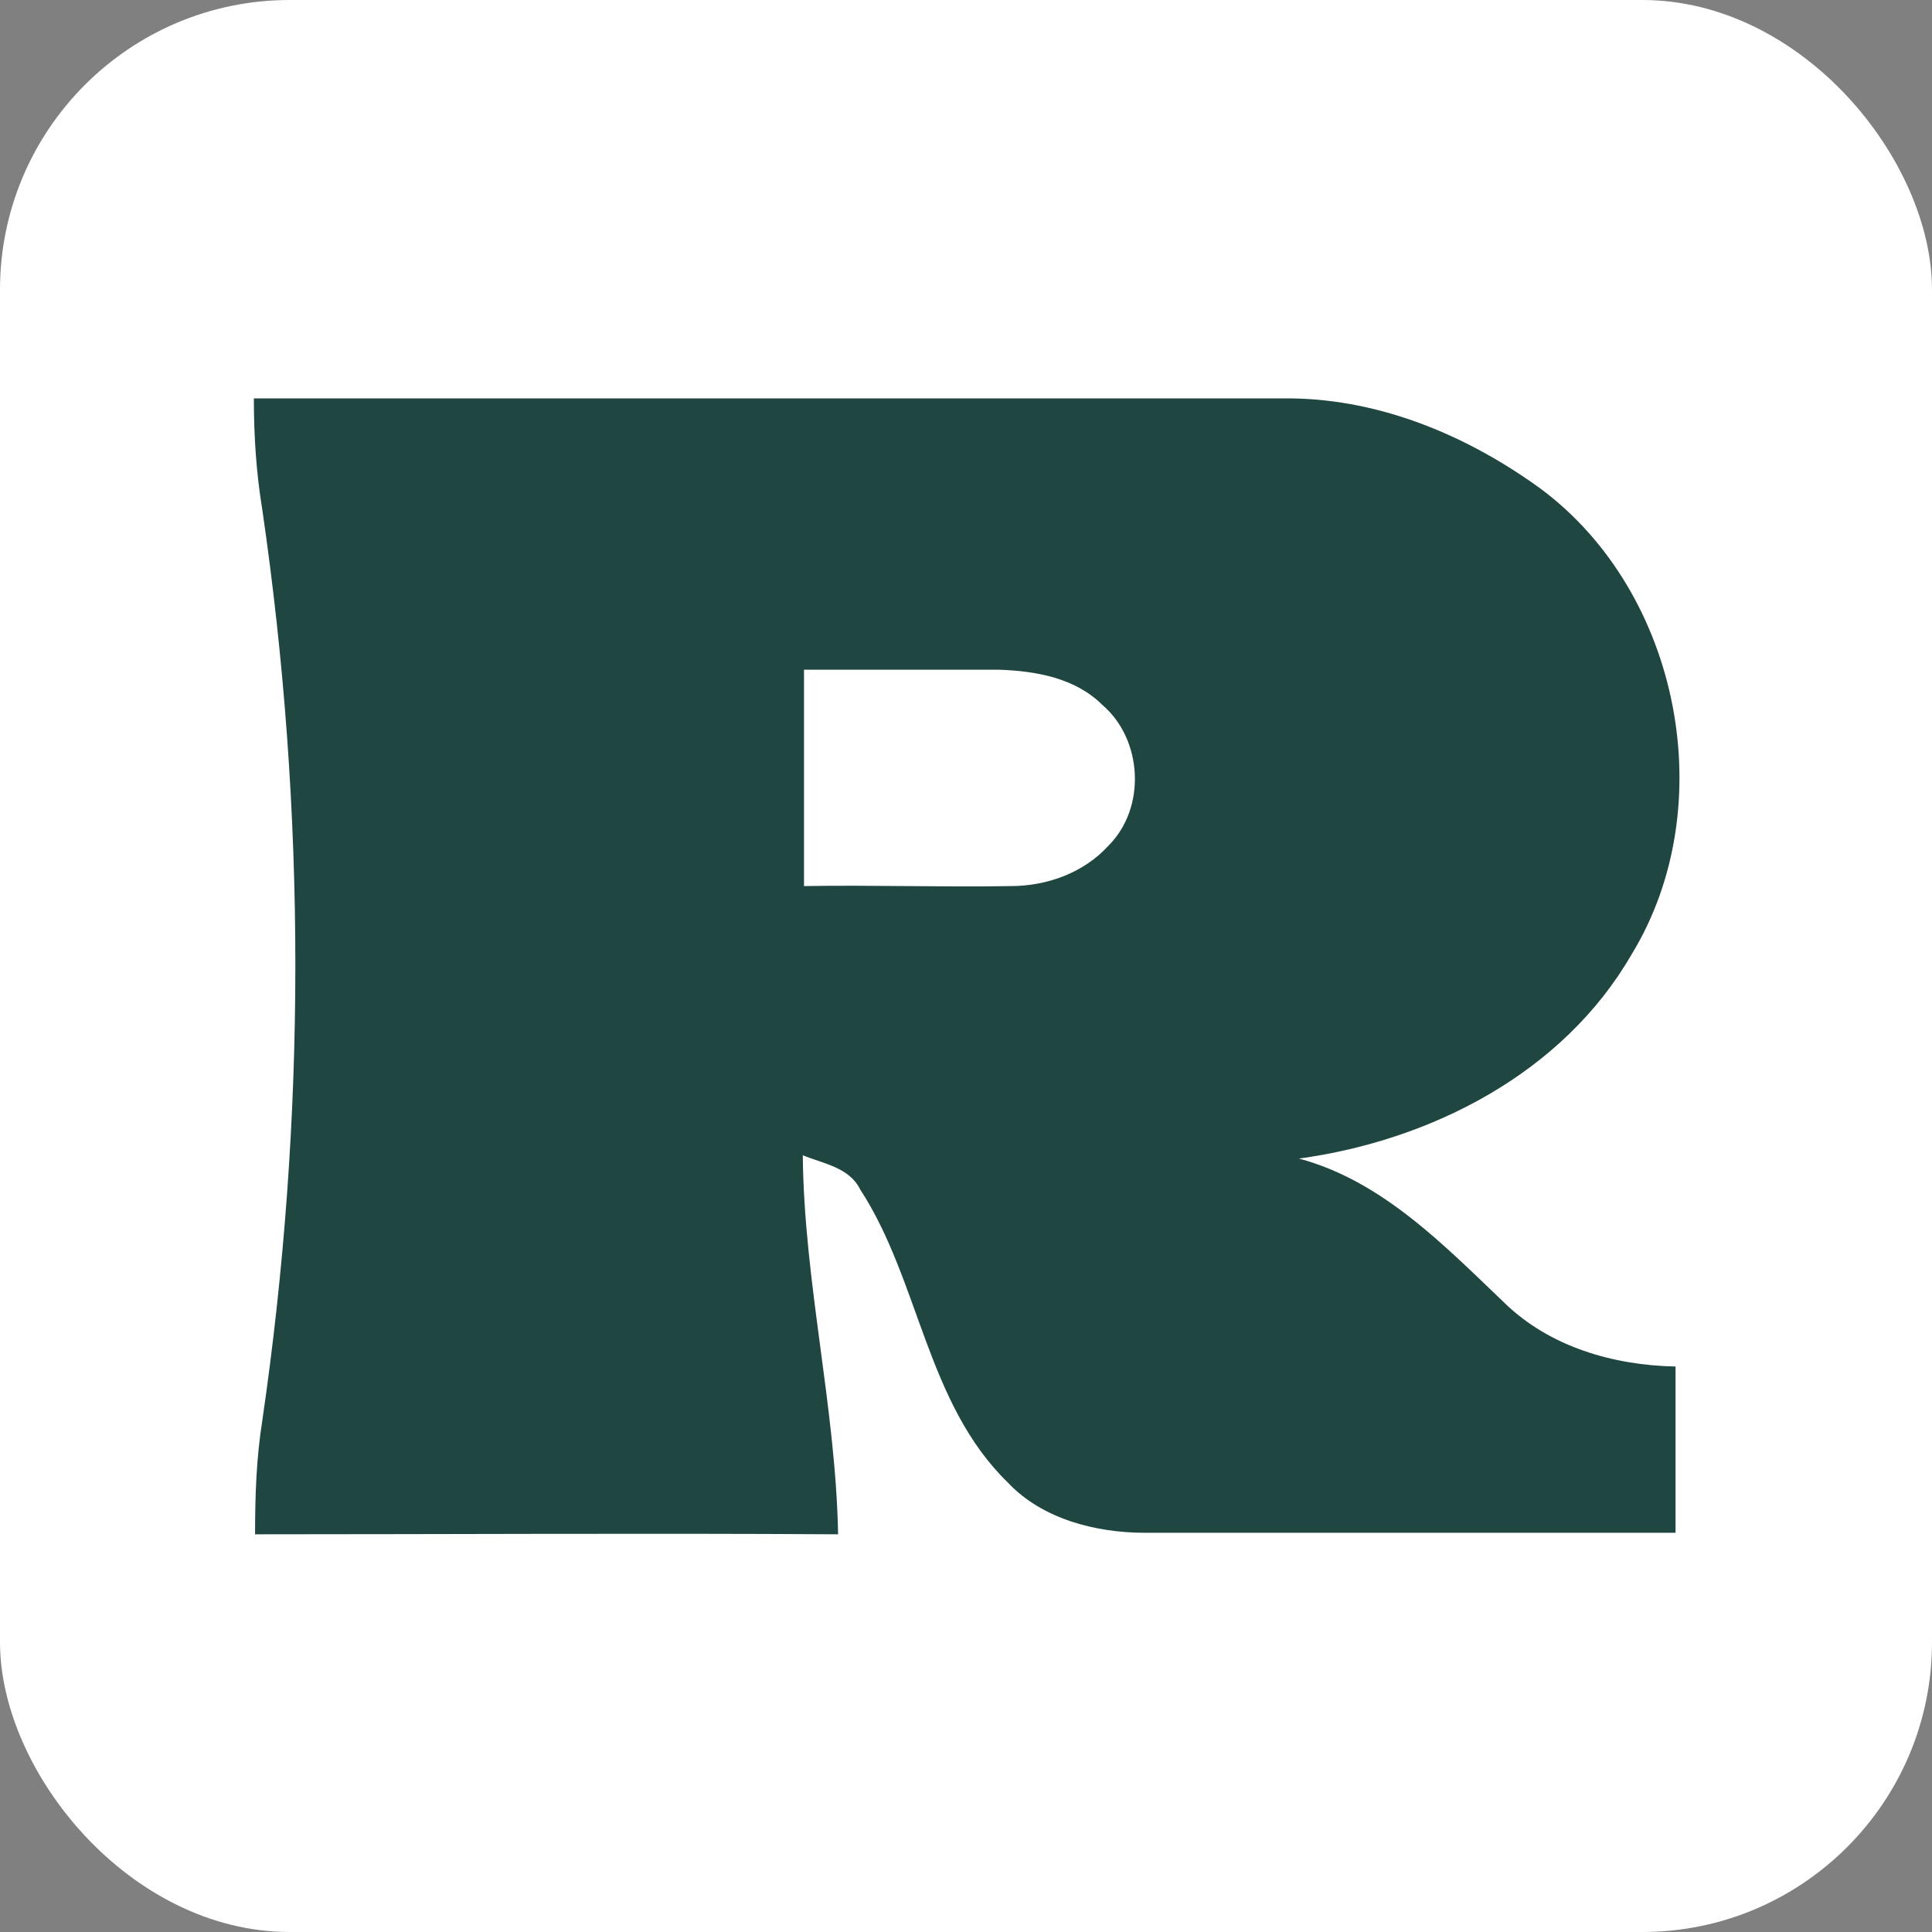 <?xml version="1.0" encoding="UTF-8"?> <svg xmlns="http://www.w3.org/2000/svg" xmlns:xlink="http://www.w3.org/1999/xlink" version="1.1" width="1000" height="1000"><rect width="100%" height="100%" fill="#808080" stroke="none"/><g clip-path="url(#SvgjsClipPath1068)"><rect width="1000" height="1000" fill="#ffffff"></rect><g transform="matrix(1.562,0,0,1.562,100,100)"><svg xmlns="http://www.w3.org/2000/svg" xmlns:xlink="http://www.w3.org/1999/xlink" version="1.1" width="512" height="512"><svg xmlns="http://www.w3.org/2000/svg" xmlns:xlink="http://www.w3.org/1999/xlink" version="1.2" id="Layer_1" x="0px" y="0px" viewBox="0 0 512 512" overflow="visible" xml:space="preserve"> <path fill="#204641" d="M20.1,68c114.6,0,229.3,0,343.9,0c30,0.4,58.7,12.6,82.6,30c46.2,34.4,60,105.3,30,154.3 c-22.7,39.3-66.4,61.6-110.2,67.6c27.5,7.3,48.2,28.8,68.1,47.8c15,14.6,36.1,20.7,56.7,21.1c0,18.2,0,36.9,0,55.1 c-58.7,0-117.1,0-175.8,0c-16.2,0-34-4.5-45.4-16.6c-27.1-26.3-29.2-66.8-49-97.2c-3.6-7.3-12.2-8.5-19-11.3 c0.4,42.1,10.9,83.4,11.7,125.6c-64.4-0.4-128.8,0-193.2,0c0-12.6,0.4-25.1,2.4-37.7c14.6-100.1,14.6-201.7,0-301.8 C20.9,92.7,20.1,80.6,20.1,68 M202.4,157.9c0,23.9,0,47.8,0,71.7c22.7-0.4,45.8,0.4,68.5,0c12.2,0,24.3-4.5,32.4-13.4 c12.6-12.6,11.3-35.2-2-46.6c-8.9-8.9-21.9-11.3-34.4-11.7C245.3,157.9,223.9,157.9,202.4,157.9z"></path> </svg></svg></g></g><defs><clipPath id="SvgjsClipPath1068"><rect width="1000" height="1000" x="0" y="0" rx="150" ry="150"></rect></clipPath></defs></svg> 